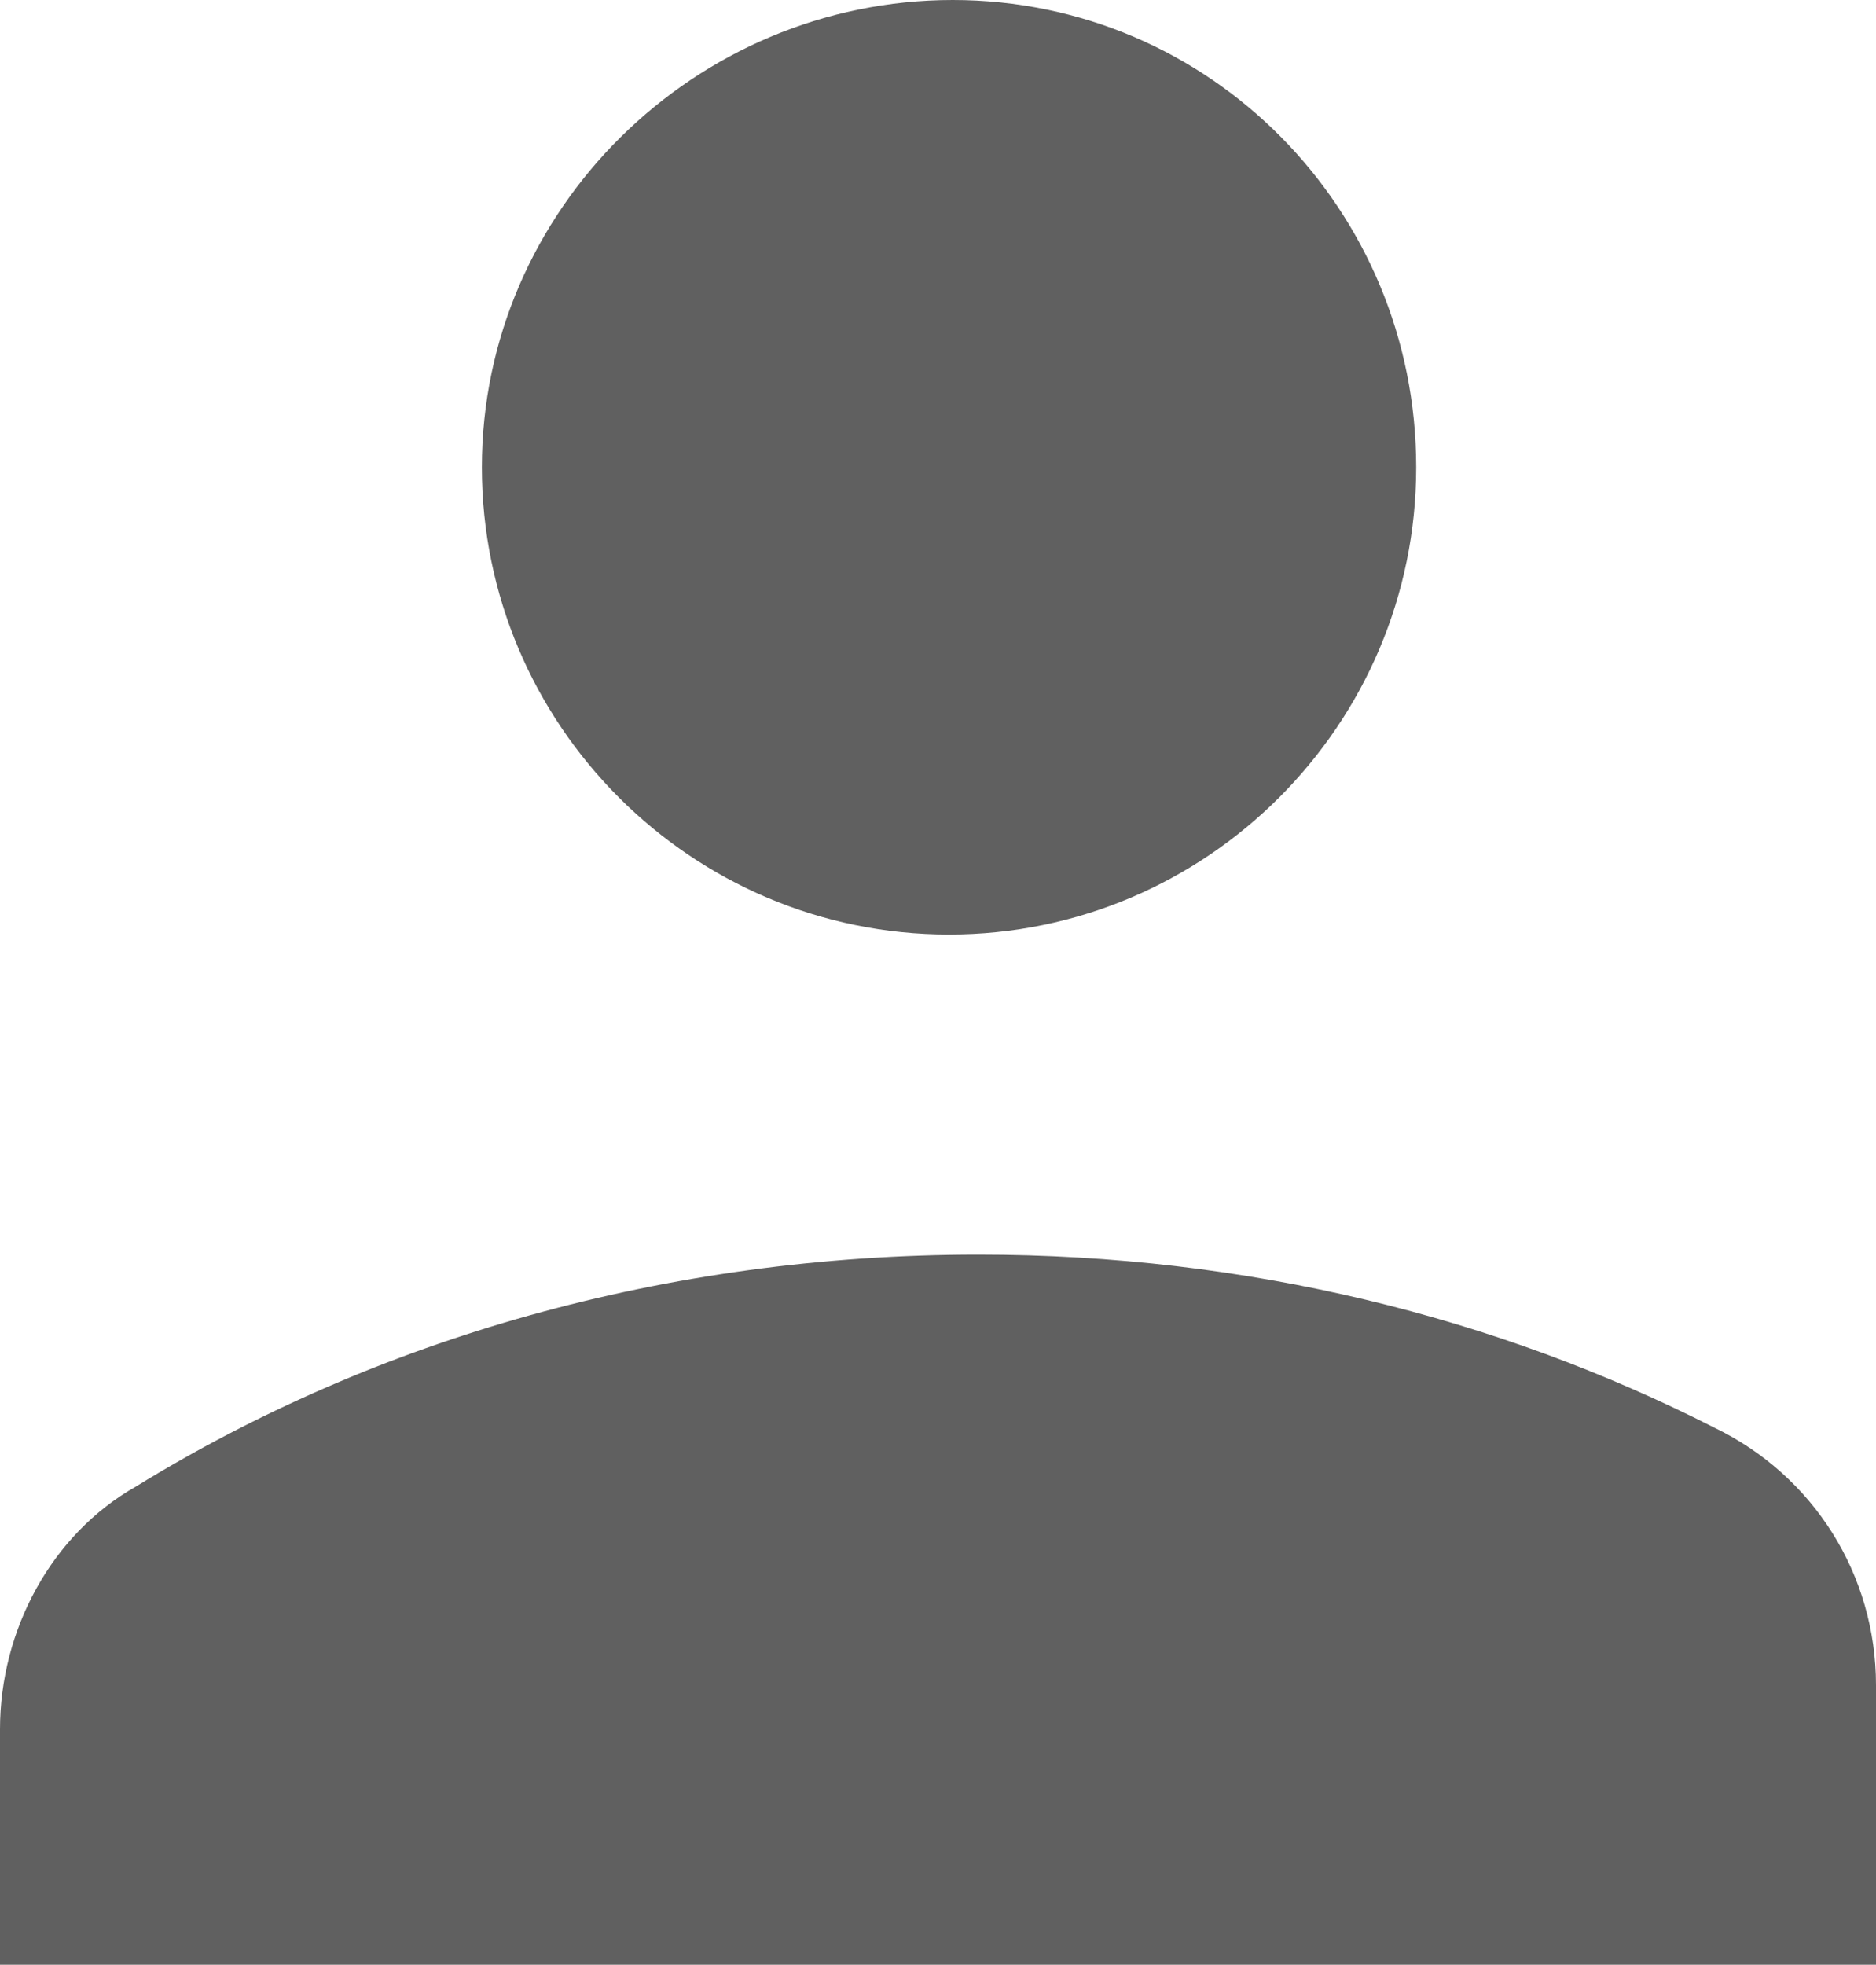 <?xml version="1.0" encoding="utf-8"?>
<!-- Generator: Adobe Illustrator 24.0.0, SVG Export Plug-In . SVG Version: 6.00 Build 0)  -->
<svg version="1.1" id="Capa_1" xmlns="http://www.w3.org/2000/svg" xmlns:xlink="http://www.w3.org/1999/xlink" x="0px" y="0px"
	 viewBox="0 0 51 53.4" style="enable-background:new 0 0 51 53.4;" xml:space="preserve">
<style type="text/css">
	.st0{fill:#606060;}
</style>
<path class="st0" d="M38.5,12.7c0,7-5.7,12.7-12.7,12.7s-12.7-5.7-12.7-12.7S18.9,0,25.9,0S38.5,5.7,38.5,12.7z M51,53.4v-7.6
	c0-3-1.7-5.7-4.4-7c-5.9-3-12.7-4.7-20-4.7c-8.5,0-16.4,2.3-22.9,6.3C1.4,41.7,0,44.3,0,47l0,6.4H51z"/>
</svg>
